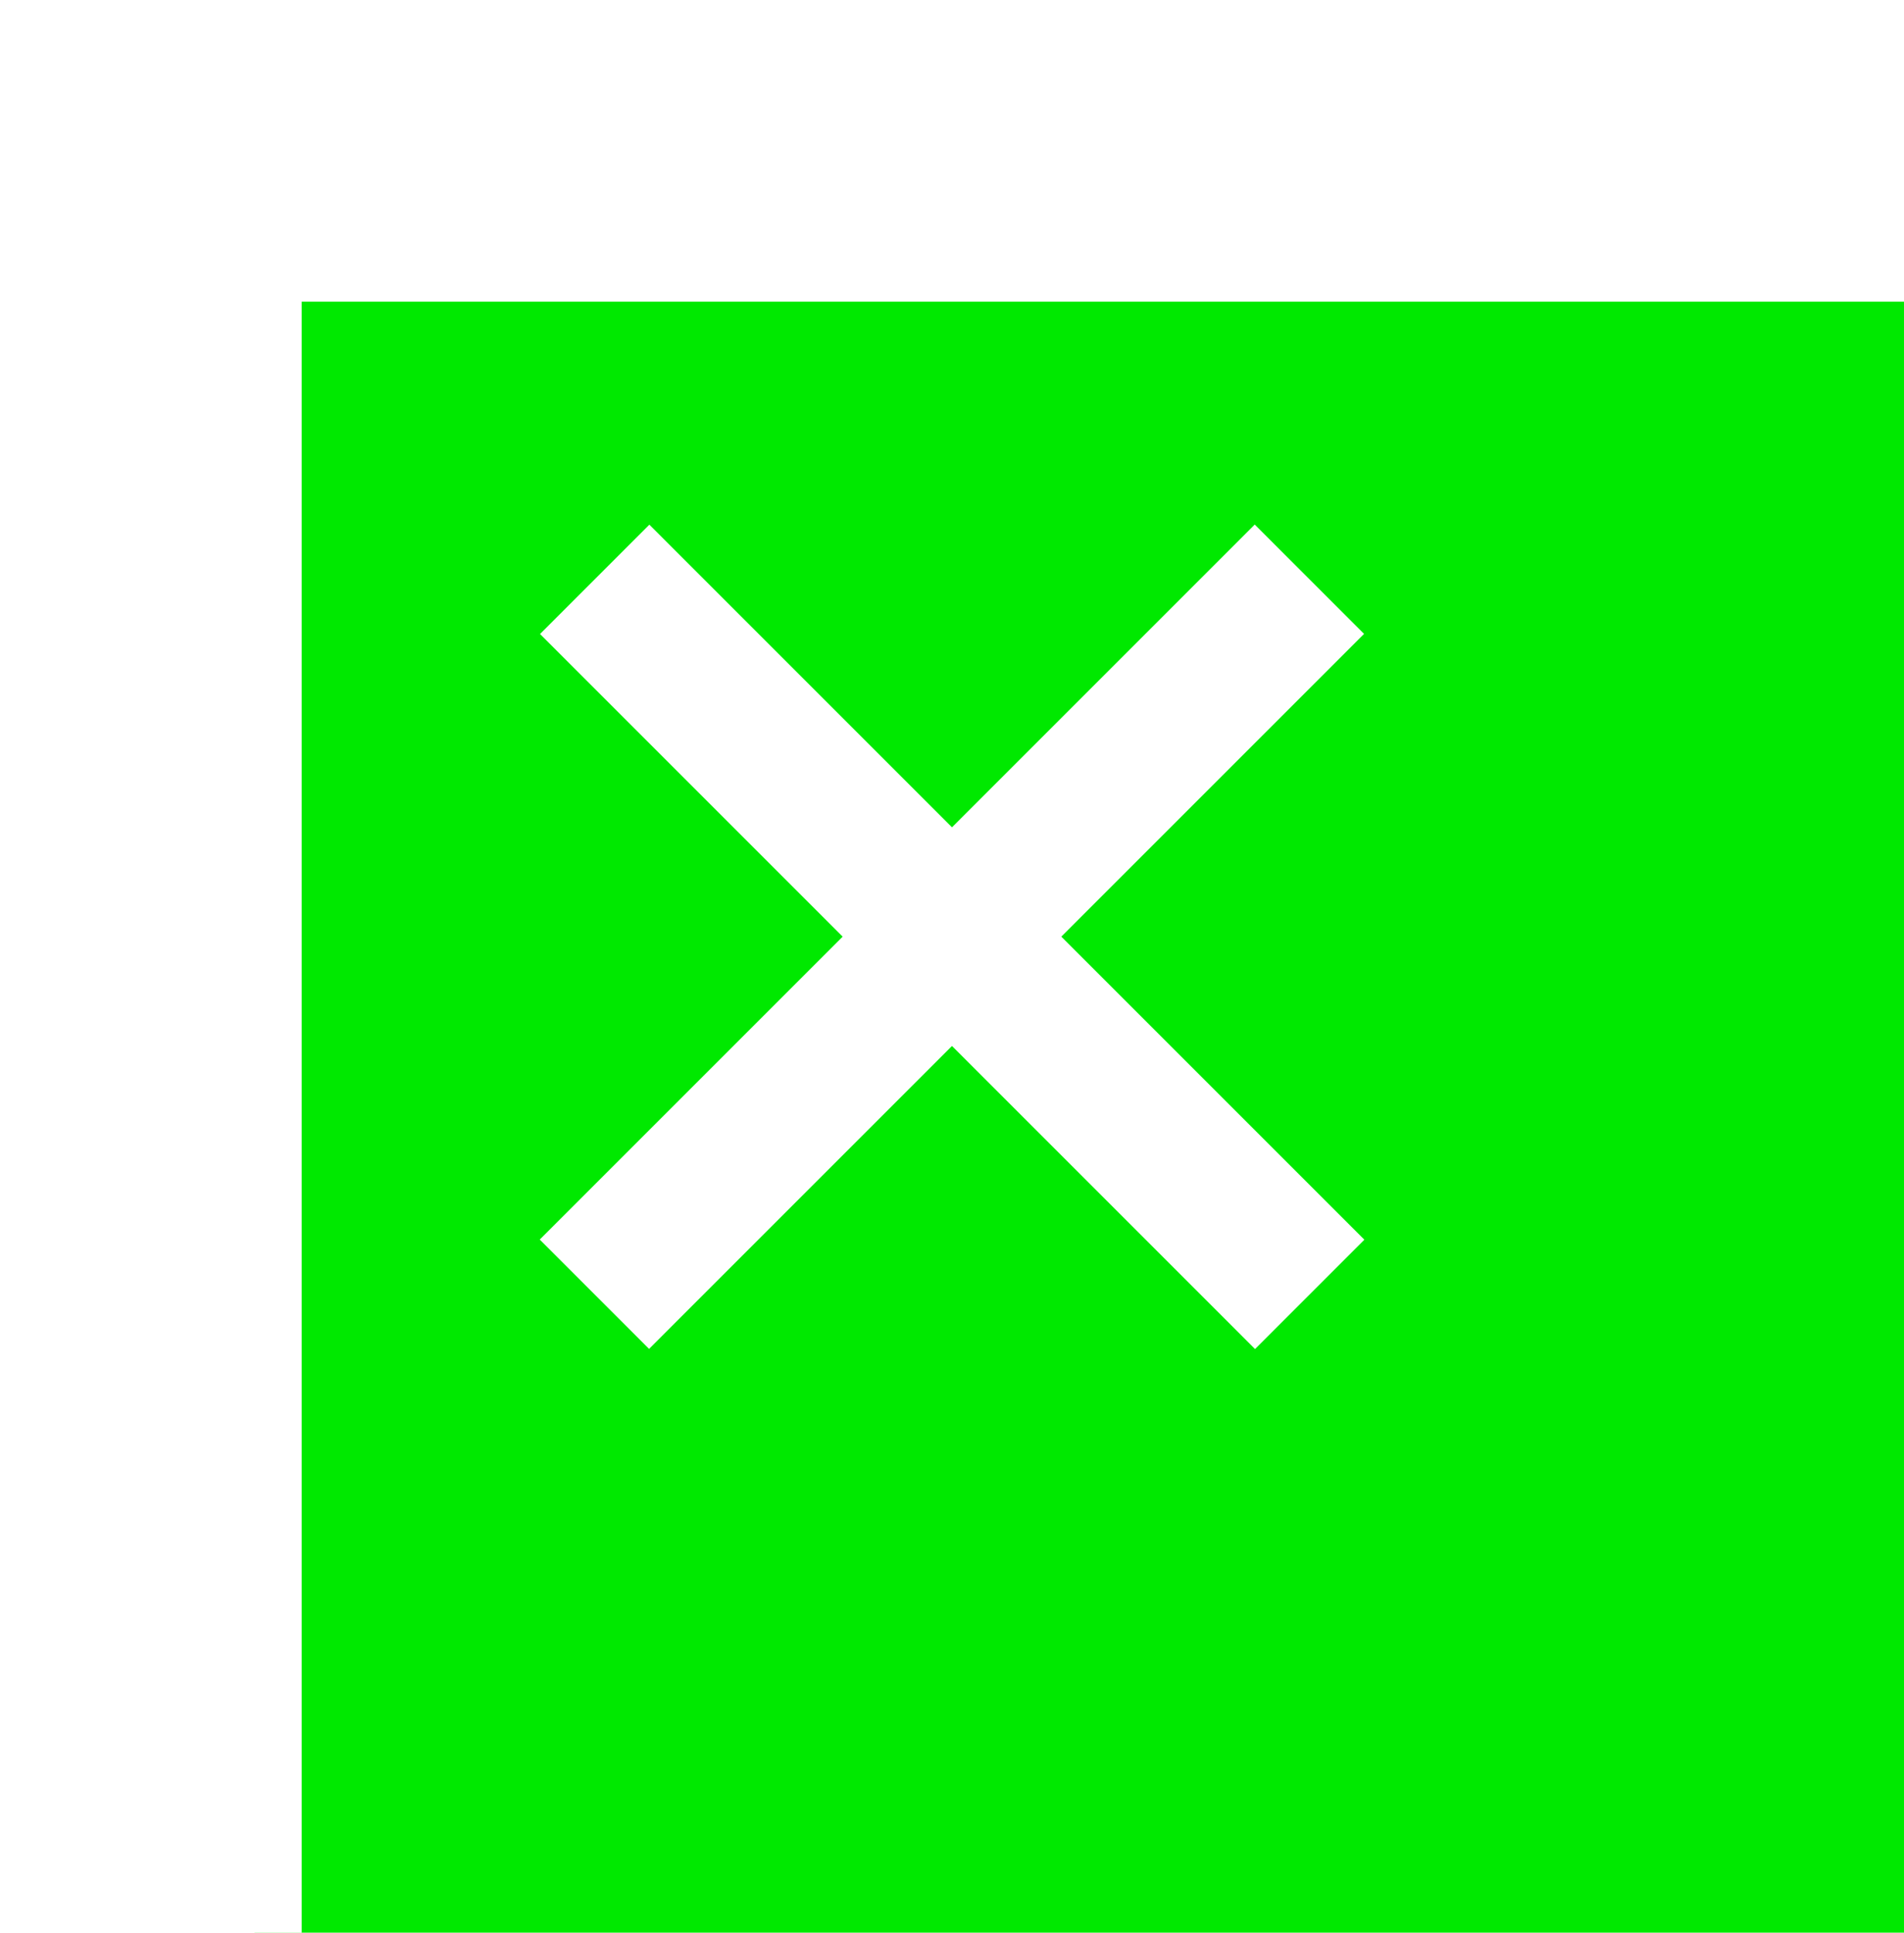 <svg id="_レイヤー_2" xmlns="http://www.w3.org/2000/svg" viewBox="0 0 40.39 41"><defs><filter id="drop-shadow-1" filterUnits="userSpaceOnUse"><feOffset dx="4.4" dy="4.4"/><feGaussianBlur result="blur"/><feFlood flood-color="#231815" flood-opacity="1"/><feComposite in2="blur" operator="in"/><feComposite in="SourceGraphic"/></filter><style>.cls-1{fill:#fff}</style></defs><g id="_レイヤー_4"><g filter="url(#drop-shadow-1)"><path fill="#00e900" stroke="#fff" stroke-miterlimit="10" stroke-width="2" d="M1 1h38.39v39H1z"/></g><path class="cls-1" transform="rotate(45 20.197 19.876)" d="M18.55 9.15h3.28V30.6h-3.28z"/><path class="cls-1" transform="rotate(135 20.195 19.876)" d="M18.55 9.15h3.28V30.6h-3.28z"/></g></svg>